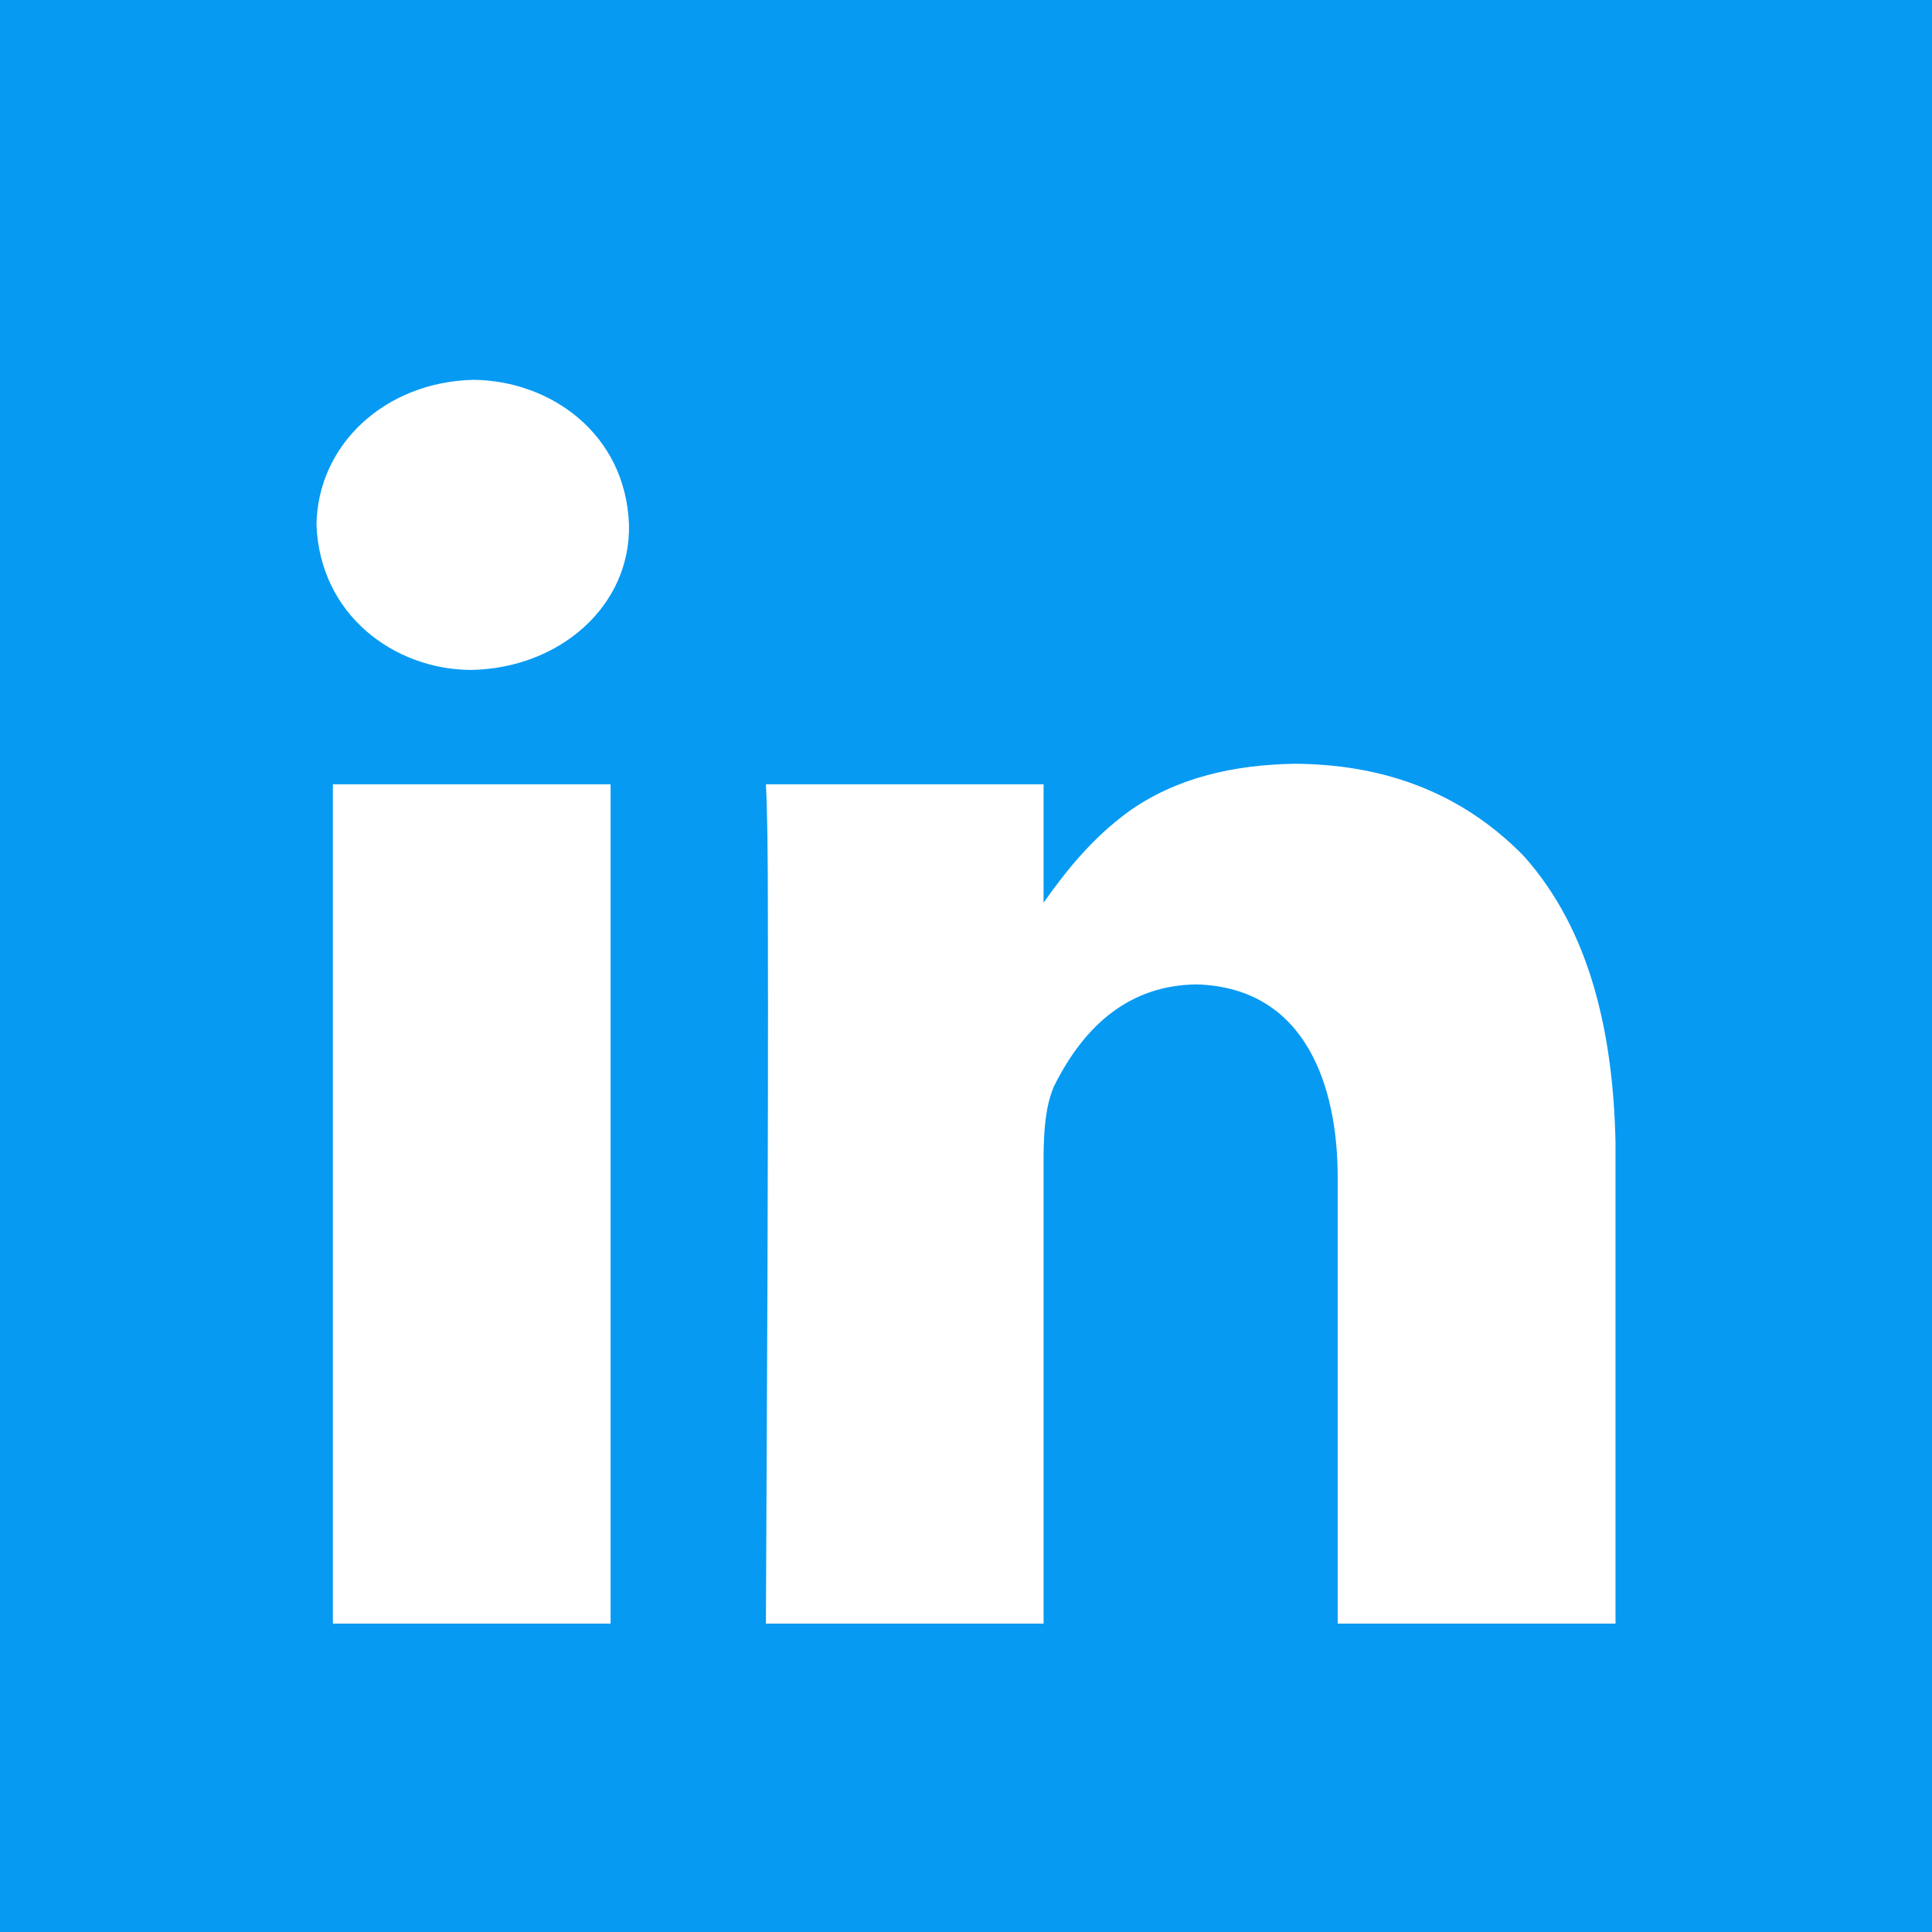 <svg width="44" height="44" viewBox="0 0 44 44" fill="none" xmlns="http://www.w3.org/2000/svg">
<rect x="0" y="0" width="44" height="44" fill="#333333" stroke="none"/>
<g clip-path="url(#clip0_494_3859)">
<rect width="44" height="44" fill="white"/>
<path d="M0 0V44H44V0H0ZM10.79 8.65C12.533 8.67 14.25 9.872 14.325 11.953C14.362 13.804 12.749 15.214 10.745 15.257H10.697C8.971 15.237 7.286 14.004 7.208 11.953C7.233 10.123 8.771 8.694 10.79 8.65ZM29.487 17.394C31.403 17.406 33.212 17.975 34.697 19.489C36.241 21.211 36.737 23.585 36.792 25.999V36.977H30.465V26.745C30.451 24.828 29.794 22.497 27.256 22.419C25.768 22.435 24.719 23.299 24.001 24.745C23.805 25.21 23.776 25.745 23.767 26.278V36.977H17.443C17.467 31.628 17.5 26.28 17.488 20.931C17.488 19.412 17.474 18.389 17.443 17.862H23.767V20.558C24.304 19.794 24.899 19.07 25.698 18.487C26.781 17.714 28.083 17.418 29.487 17.394ZM7.581 17.862H13.906V36.977H7.581V17.862Z" fill="#069AF3"/>
</g>
<defs>
<clipPath id="clip0_494_3859">
<rect width="44" height="44" fill="white"/>
</clipPath>
</defs>
</svg>
